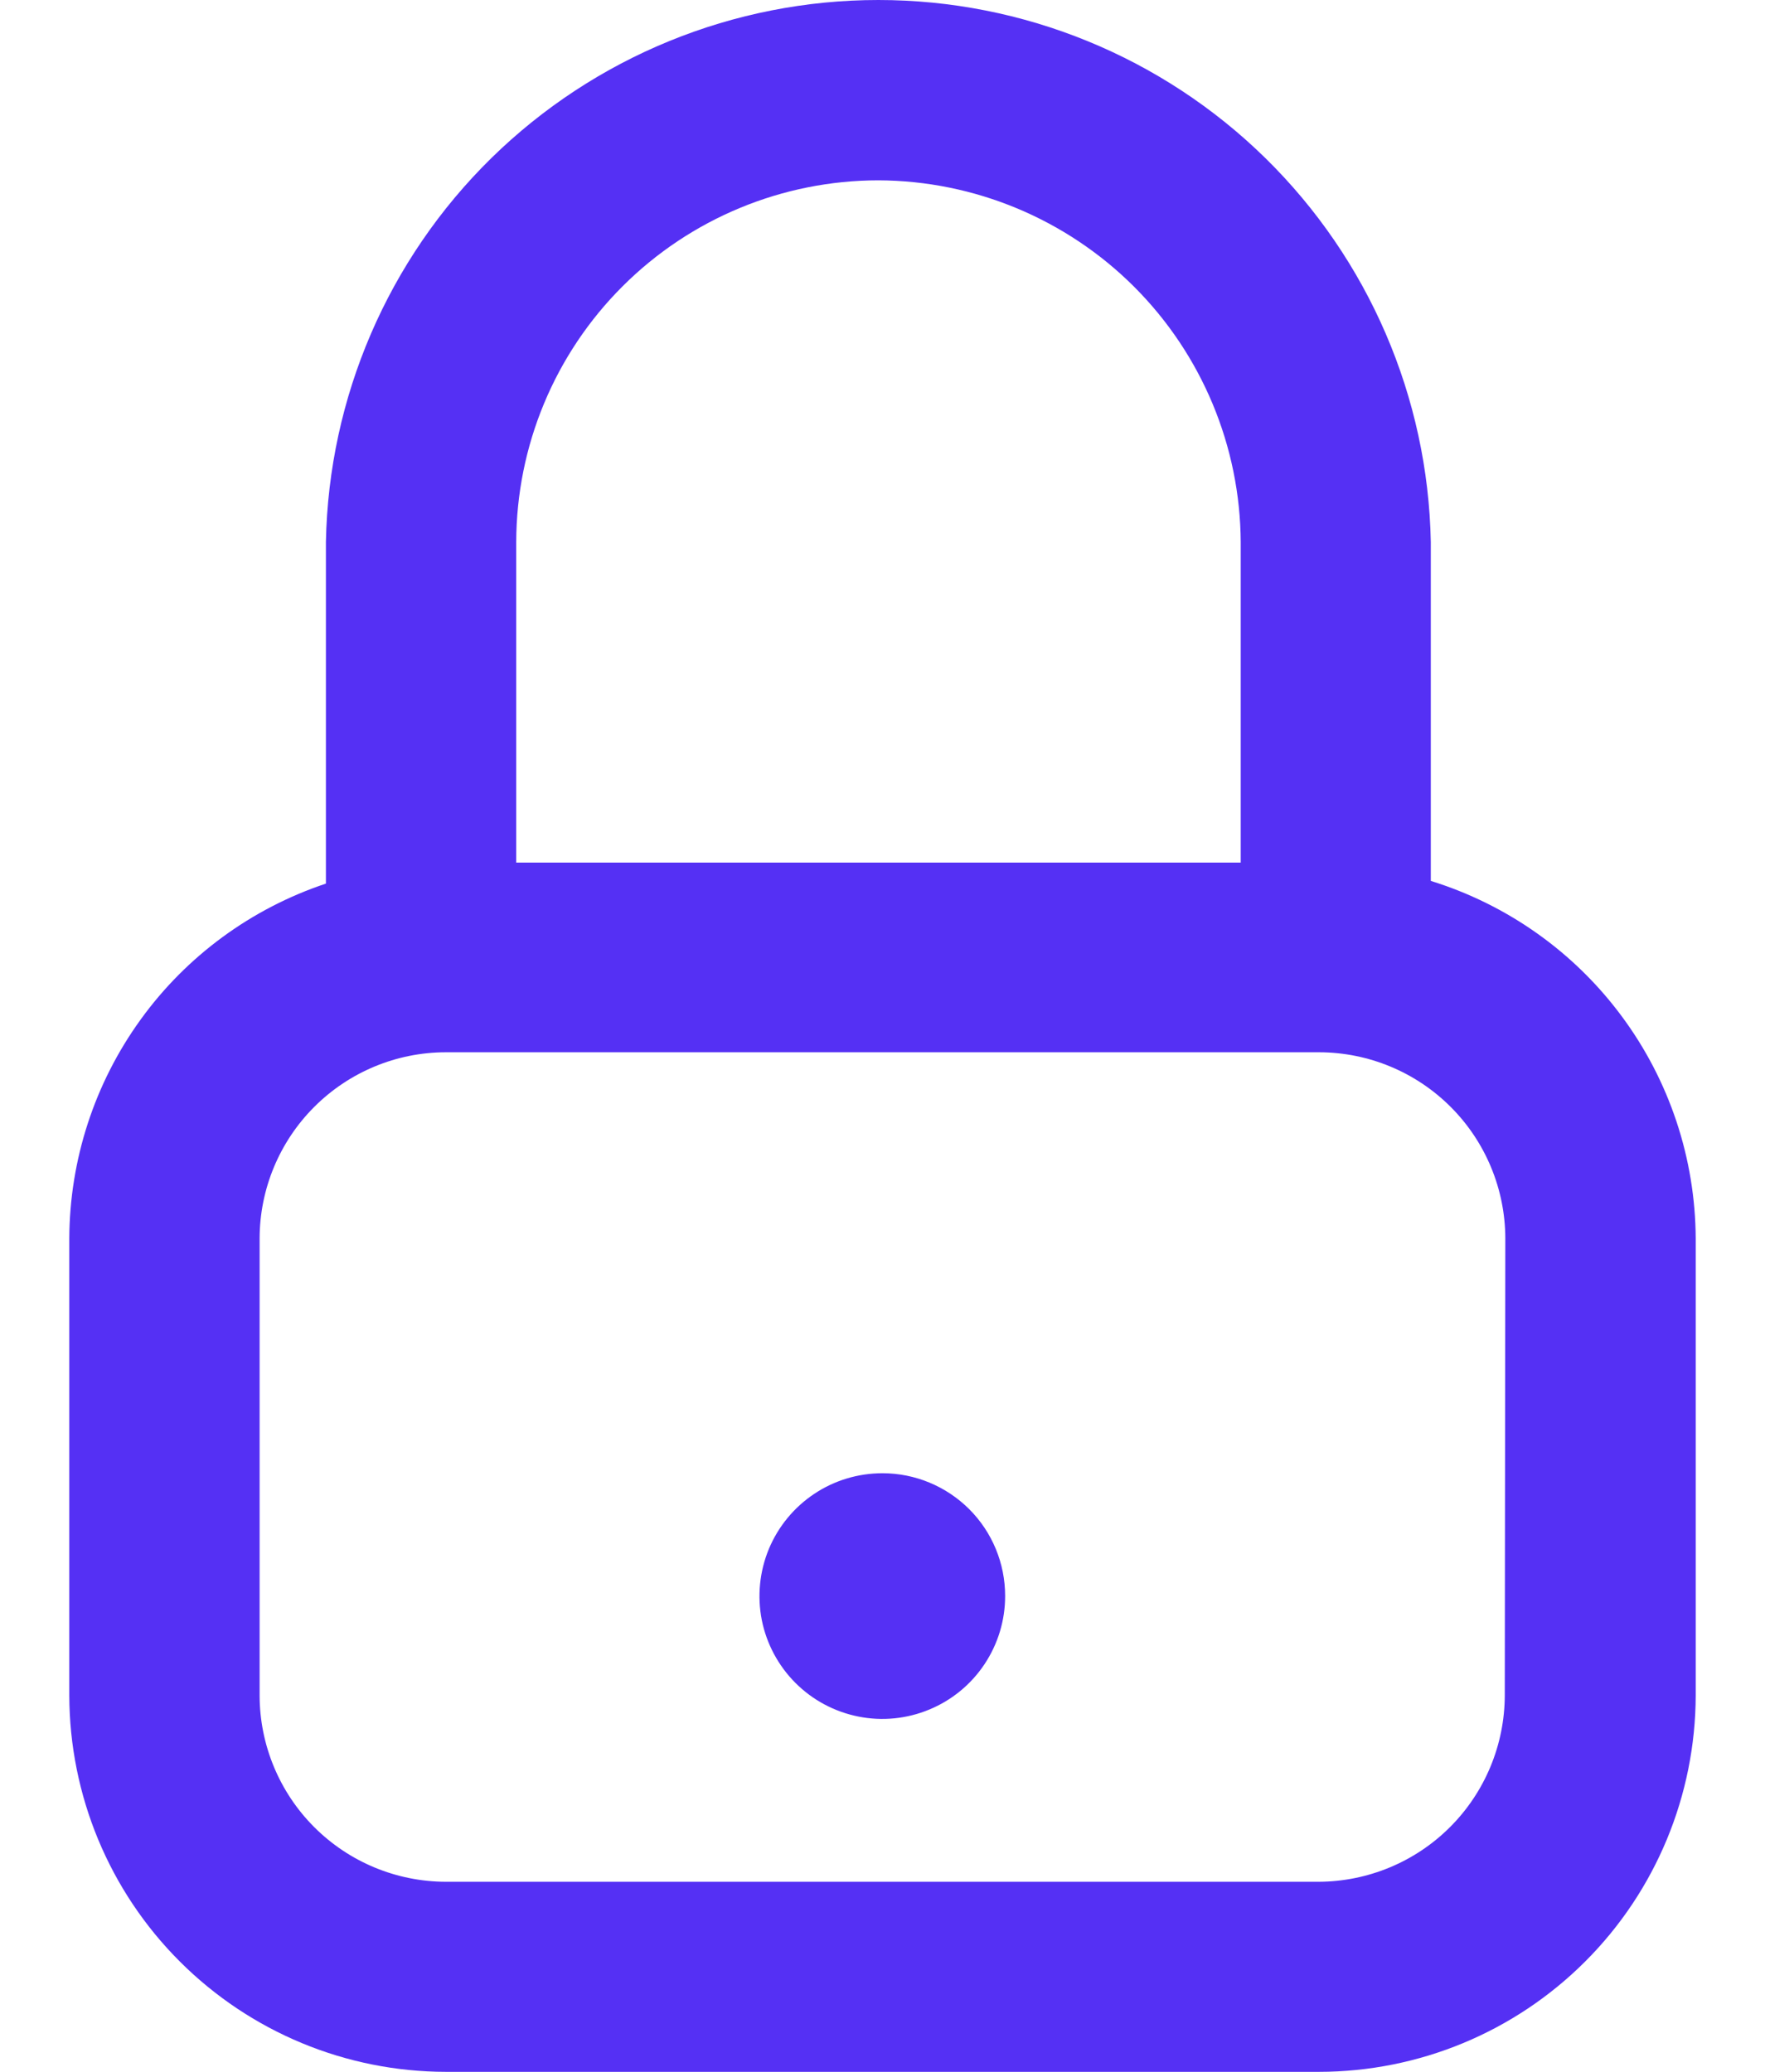 <svg width="23" height="27" viewBox="0 0 23 27" fill="none" xmlns="http://www.w3.org/2000/svg">
<path fill-rule="evenodd" clip-rule="evenodd" d="M18.645 7.063V11.48C19.642 11.789 20.514 12.407 21.134 13.245C21.755 14.083 22.092 15.097 22.097 16.14V22.095C22.094 23.396 21.577 24.643 20.657 25.562C19.737 26.482 18.49 26.999 17.189 27H5.811C4.51 26.999 3.263 26.482 2.343 25.562C1.423 24.643 0.906 23.396 0.903 22.095V16.14C0.907 15.116 1.231 14.119 1.831 13.289C2.43 12.459 3.276 11.839 4.247 11.515V7.063C4.283 5.177 5.057 3.381 6.403 2.06C7.75 0.74 9.56 0 11.446 0C13.332 0 15.143 0.74 16.489 2.06C17.835 3.381 18.609 5.177 18.645 7.063ZM14.779 3.737C13.895 2.854 12.697 2.355 11.447 2.35C10.197 2.351 8.998 2.847 8.113 3.731C7.228 4.614 6.73 5.812 6.727 7.063V11.241H16.168V7.068C16.162 5.818 15.663 4.621 14.779 3.737ZM18.896 23.81C19.351 23.355 19.607 22.739 19.609 22.095L19.616 16.14C19.615 15.497 19.359 14.88 18.904 14.425C18.449 13.97 17.833 13.714 17.189 13.713H5.811C5.167 13.713 4.55 13.97 4.095 14.425C3.64 14.88 3.384 15.497 3.383 16.14V22.095C3.384 22.739 3.64 23.356 4.095 23.811C4.55 24.266 5.167 24.522 5.811 24.523H17.181C17.825 24.521 18.441 24.265 18.896 23.81ZM10.61 19.468C10.873 19.292 11.183 19.199 11.5 19.199C11.924 19.199 12.33 19.368 12.63 19.667C12.93 19.967 13.098 20.373 13.098 20.797C13.099 21.114 13.005 21.424 12.829 21.688C12.654 21.951 12.404 22.157 12.111 22.278C11.819 22.4 11.496 22.432 11.186 22.37C10.875 22.308 10.59 22.156 10.366 21.932C10.142 21.708 9.989 21.422 9.927 21.112C9.866 20.801 9.898 20.479 10.019 20.186C10.141 19.894 10.346 19.644 10.61 19.468Z" fill="#5530F4"/>
</svg>

